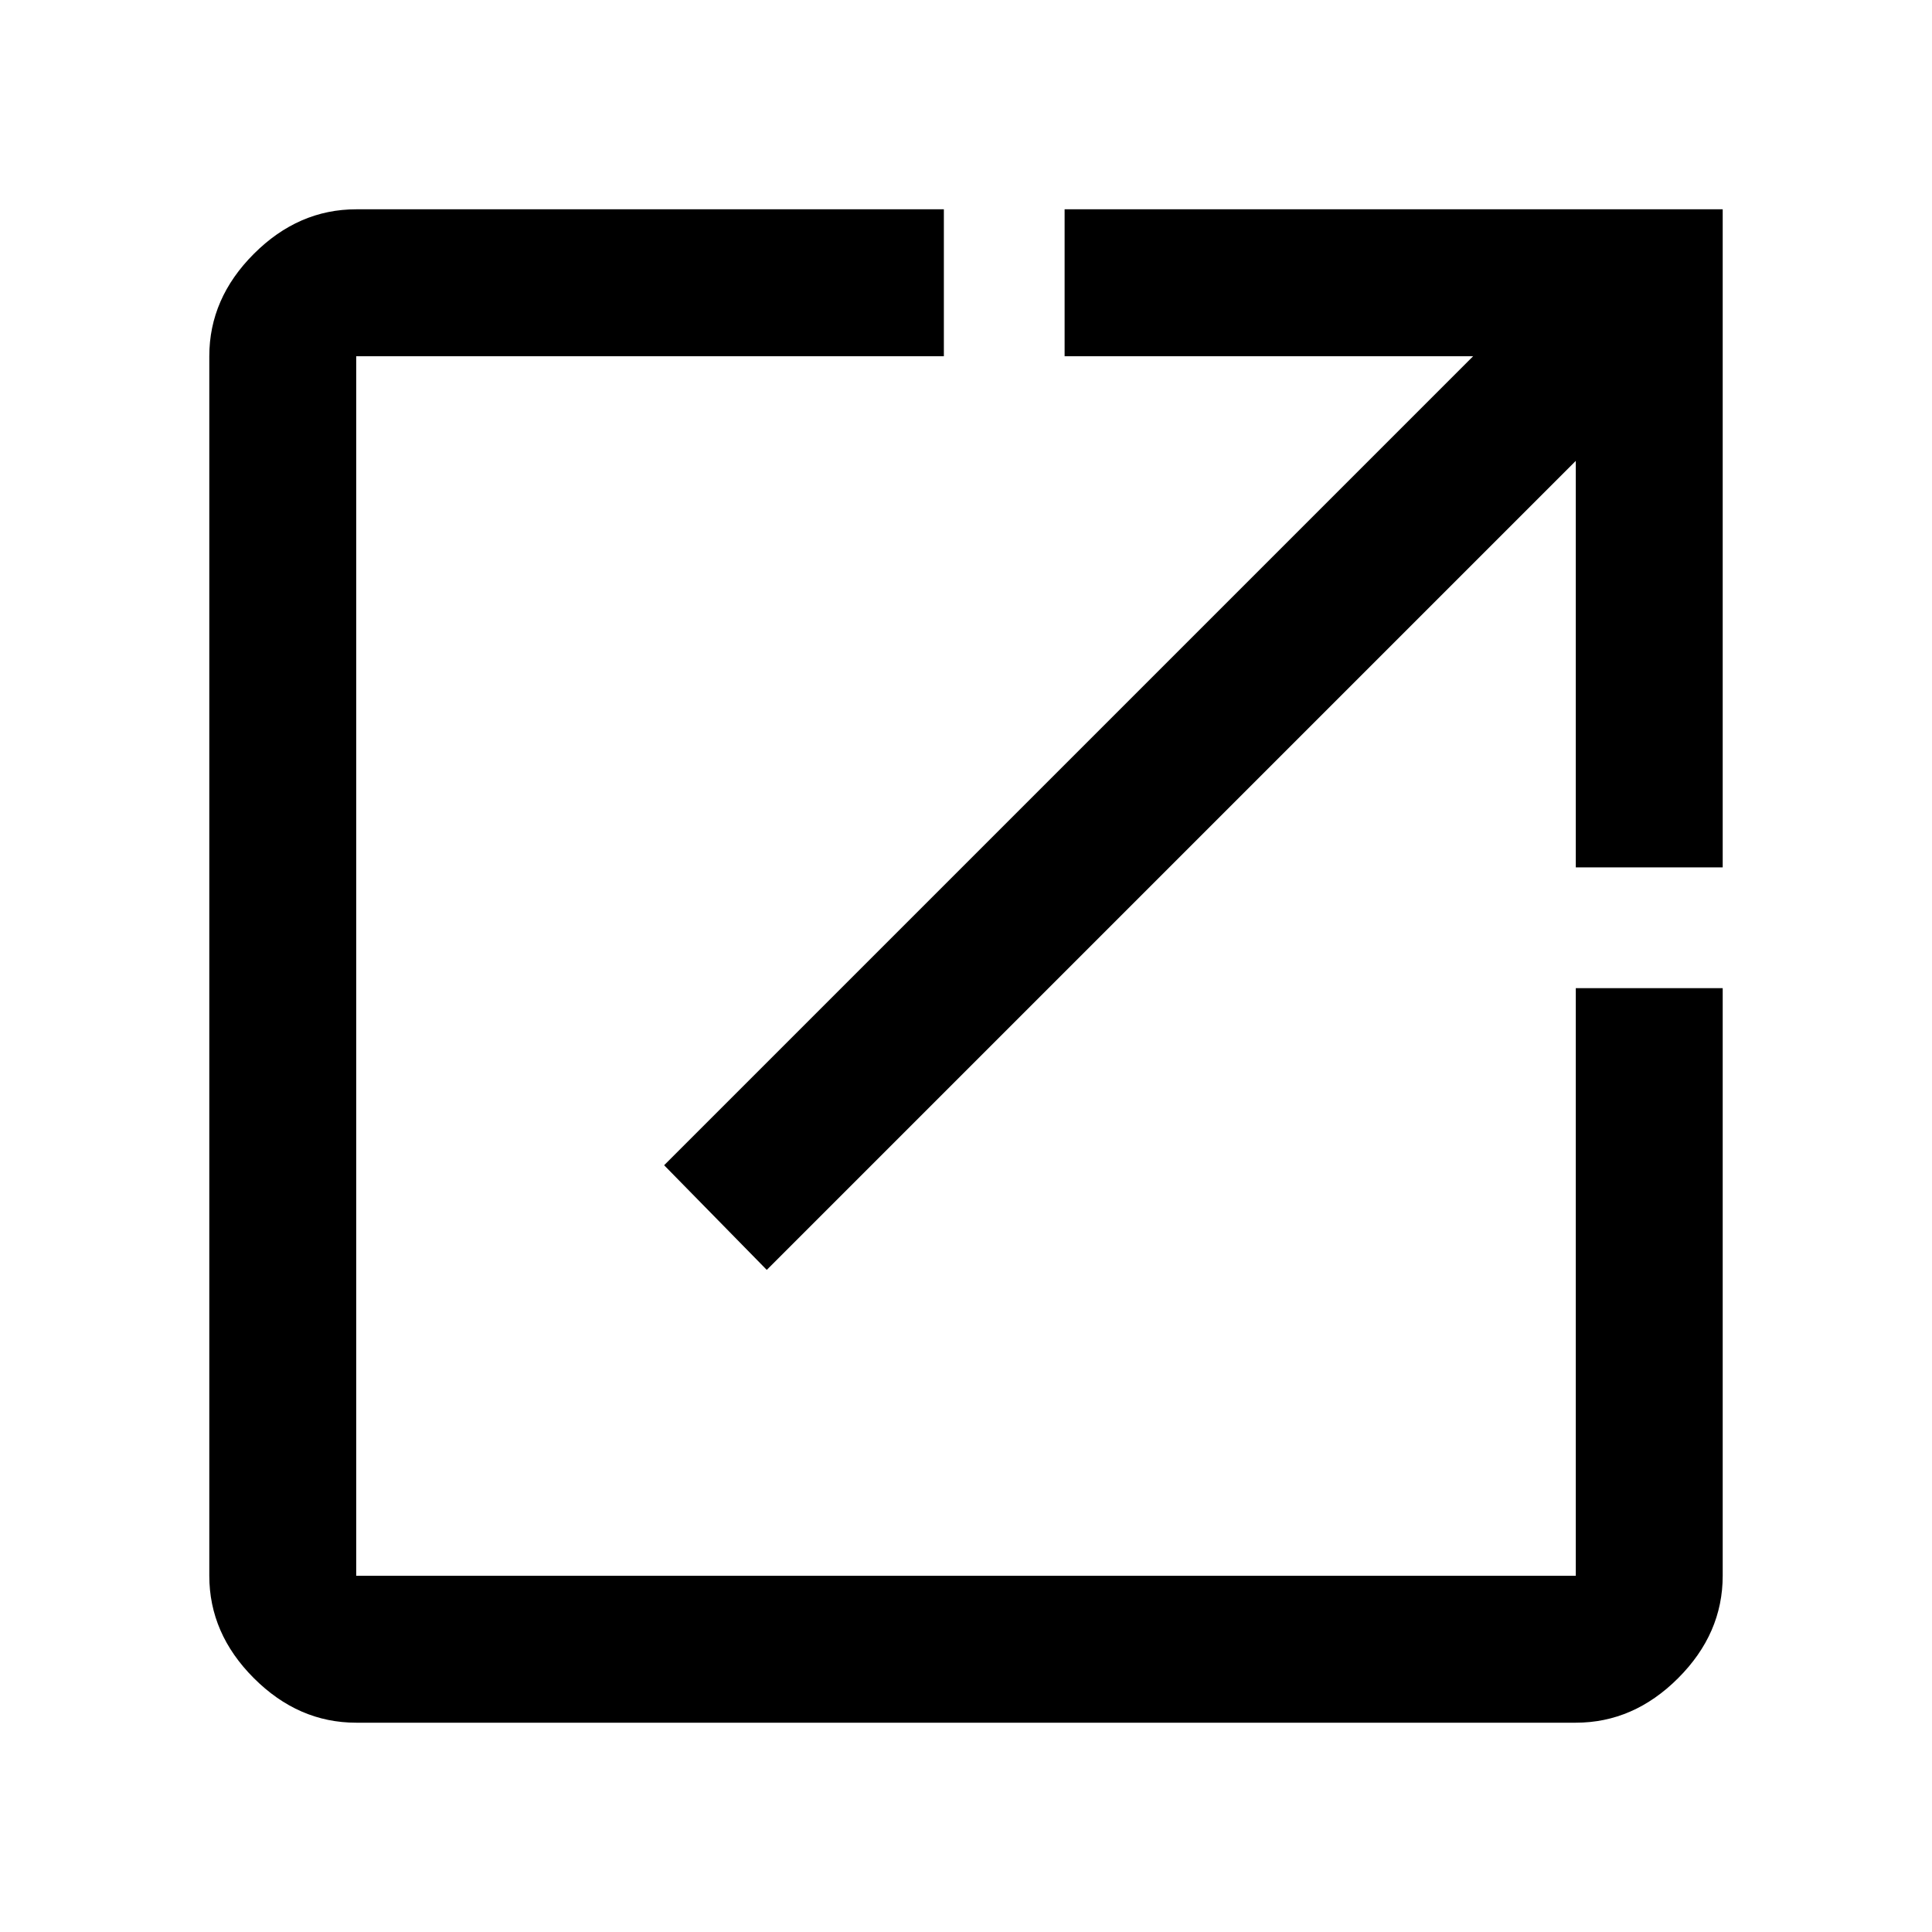 <svg xmlns="http://www.w3.org/2000/svg" height="48" viewBox="0 -960 960 960" width="48"><path d="M177-104q-28.725 0-50.863-22.137Q104-148.275 104-177v-606q0-28.725 22.137-50.862Q148.275-856 177-856h292v73H177v606h606v-292h73v292q0 28.725-22.138 50.863Q811.725-104 783-104H177Zm204-225-51-52 402-402H529v-73h327v327h-73v-202L381-329Z"/></svg>